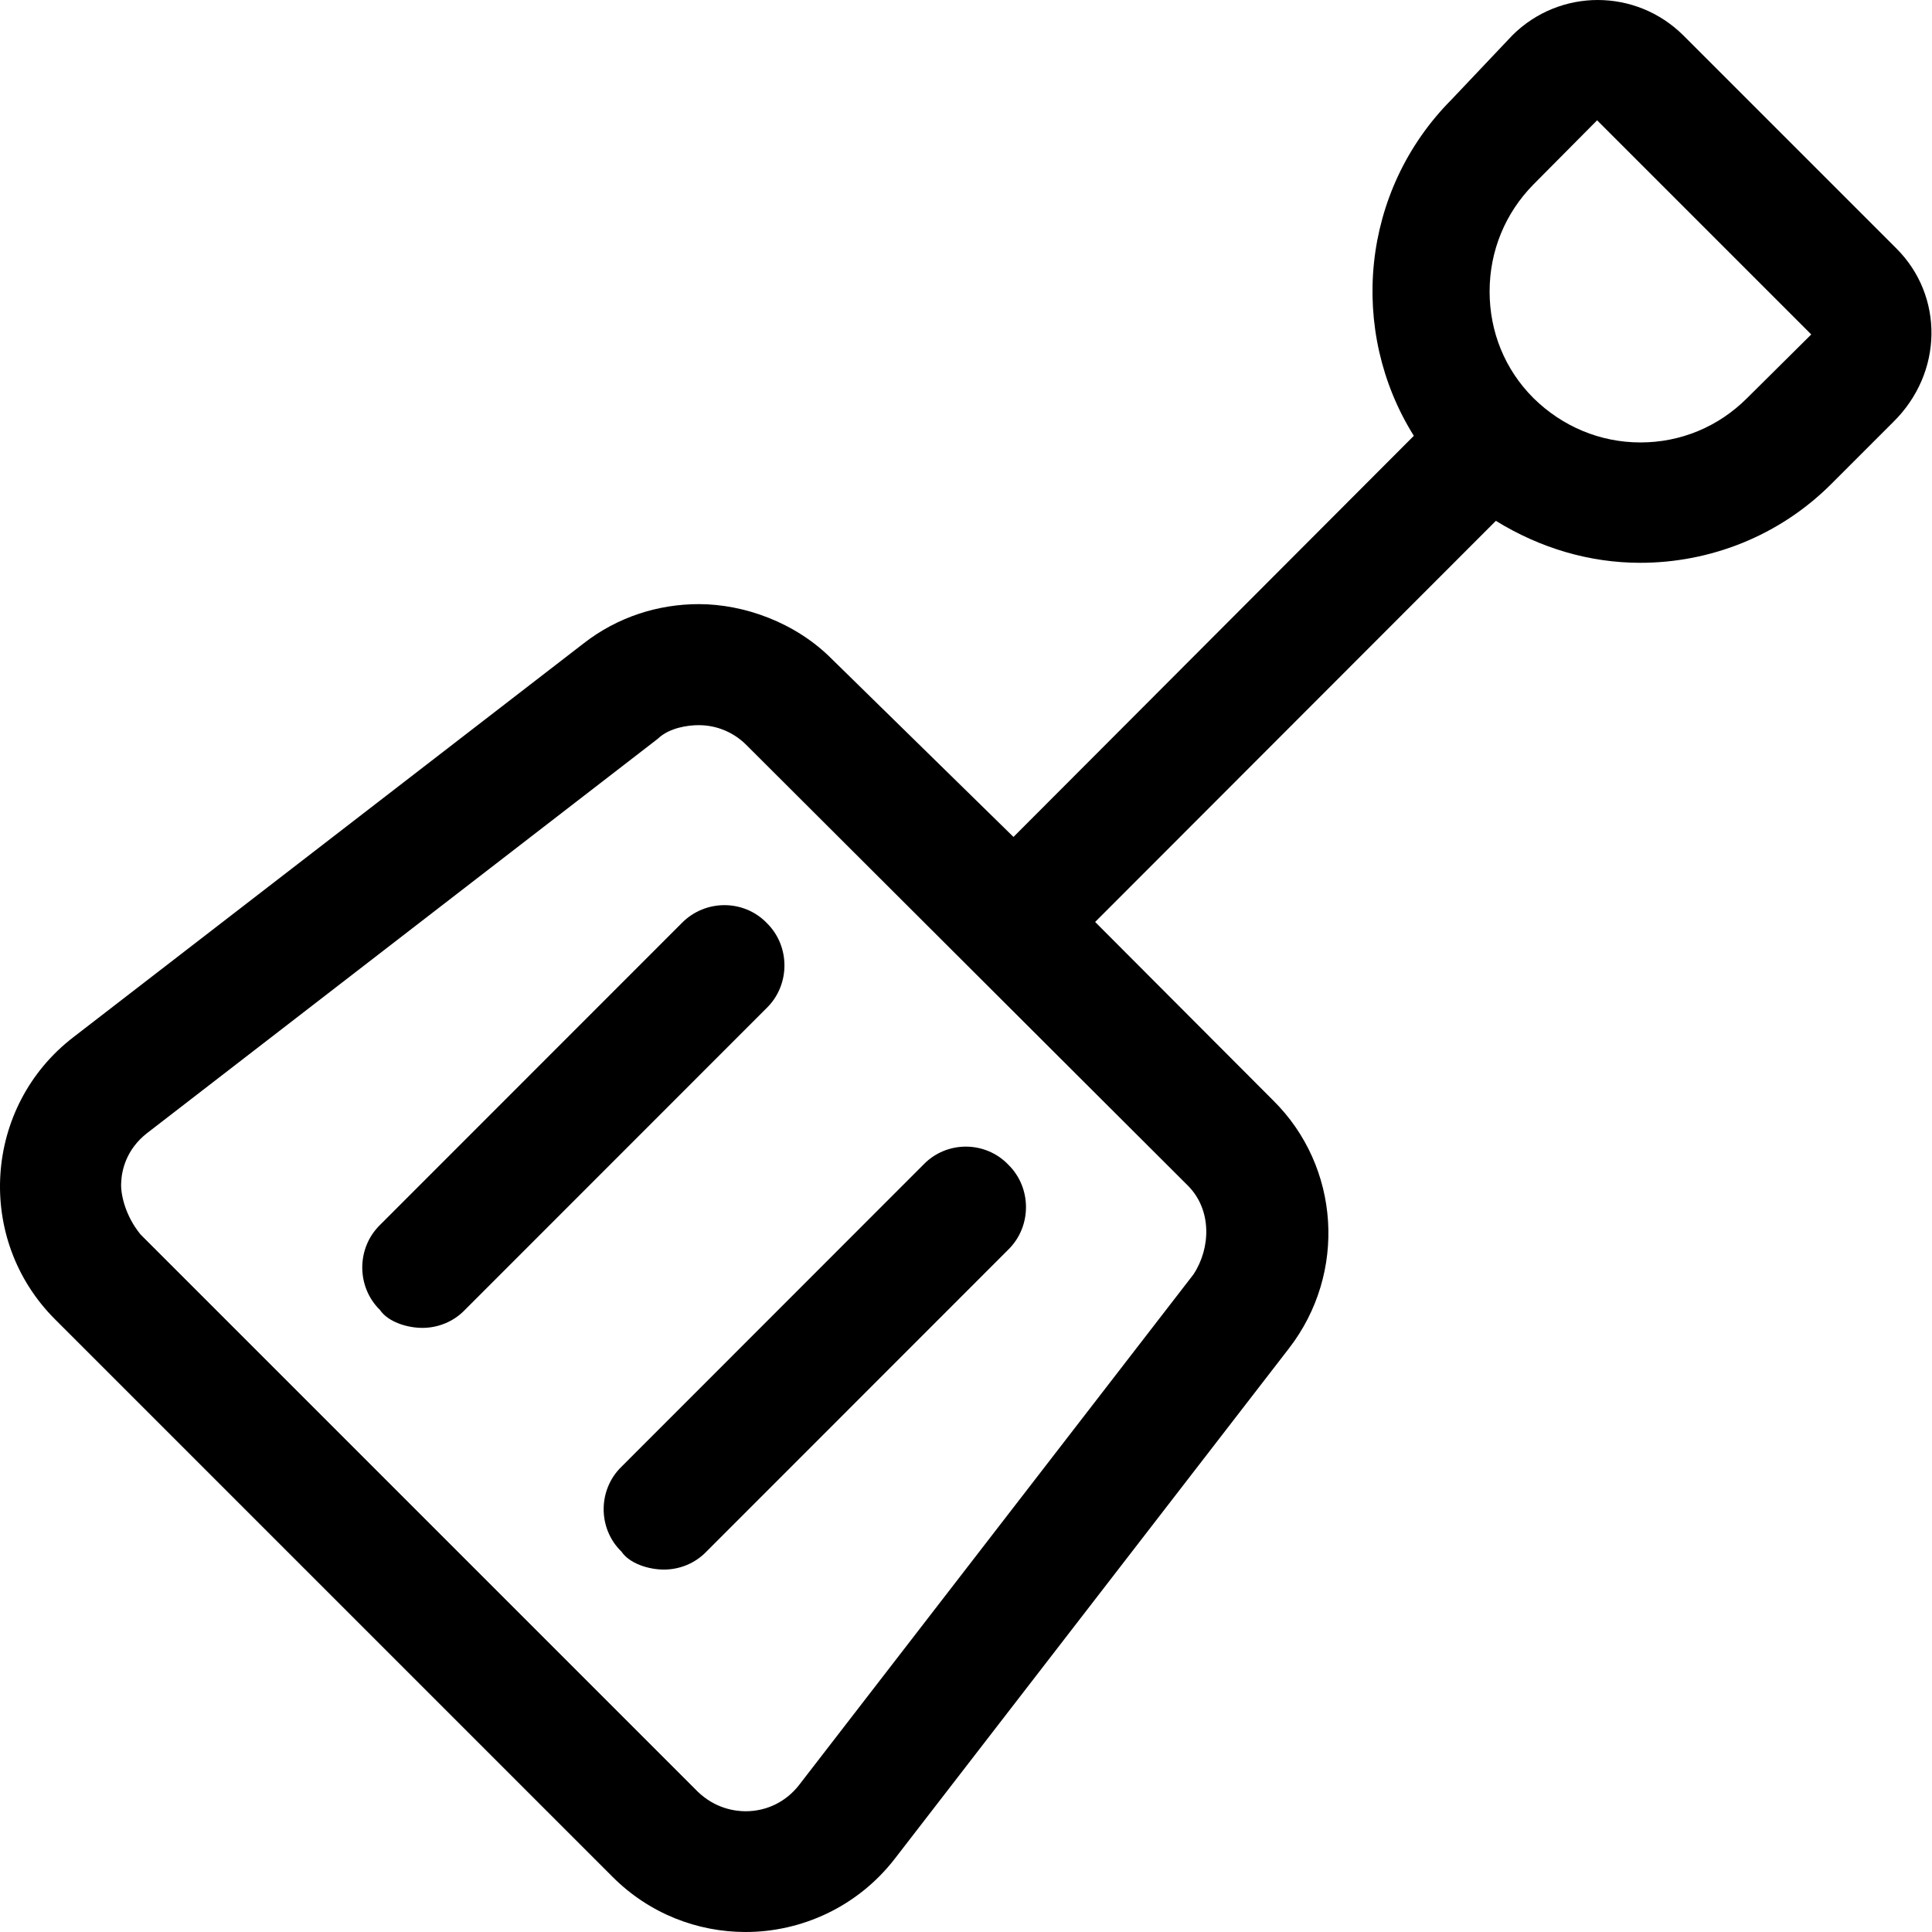 <svg xmlns="http://www.w3.org/2000/svg" viewBox="0 0 512 512"><!--! Font Awesome Pro 6.3.0 by @fontawesome - https://fontawesome.com License - https://fontawesome.com/license (Commercial License) Copyright 2023 Fonticons, Inc. --><path d="M180.7 244.6l-80.01 80.04c-6.25 6.125-6.25 16.39 0 22.51c2.1 3.125 7.127 4.753 11.25 4.753s8.25-1.628 11.25-4.753l80.01-80.04c6.25-6.125 6.25-16.39 0-22.51C197.1 238.3 186.9 238.3 180.7 244.6zM164.7 411.2c2.1 3.125 7.125 4.753 11.25 4.753c4.125 0 8.251-1.628 11.25-4.753l80.01-80.04c6.25-6.125 6.25-16.39 0-22.51c-6.125-6.375-16.38-6.375-22.5 0l-80 80.04C158.4 394.8 158.4 405.1 164.7 411.2zM502.6 65.88l-56.5-56.5C439.8 3.125 431.6 0 423.4 0c-8.125 0-16.37 3.125-22.62 9.375l-16.1 17c-24.12 24.25-27.37 61.38-9.999 89.12l-106.1 106.3L220.5 174.7C210.8 164.9 197.1 160.1 185.2 160.1c-10.75 0-21.5 3.375-30.5 10.38L19.4 274.9C-4.347 293.2-6.722 328.4 14.65 349.7l147.6 147.6C172.1 507.2 184.9 512 197.6 512c14.75 0 29.62-6.626 39.5-19.38l104.5-135.3c15.37-19.88 13.62-48.13-4.25-65.75l-47.13-47.24l106.2-106.3c11.75 7.25 24.87 11.12 38.25 11.12c18.37 0 36.87-7 50.87-21.12l16.1-16.1C515.1 98.75 515.1 78.38 502.6 65.88zM314.8 314.2c6.375 6.375 6.1 16.5 1.5 23.5L211.8 473C208.4 477.4 203.3 480 197.6 480c-2.875 0-8.125-.75-12.75-5.25l-147.6-147.6c-4.1-5-5.375-10.88-5.125-13.88c.125-3 1.25-8.625 6.875-13L174.3 195.8c3.1-3 8.125-3.625 10.87-3.625c4.75 0 9.25 1.875 12.62 5.25L314.8 314.2zM463 105.5c-7.625 7.625-17.62 11.75-28.25 11.75c-10.75 0-20.75-4.25-28.37-11.75c-7.625-7.625-11.62-17.62-11.62-28.25c0-10.75 4.125-20.75 11.62-28.37l16.87-17l56.75 56.75L463 105.5z"/></svg>